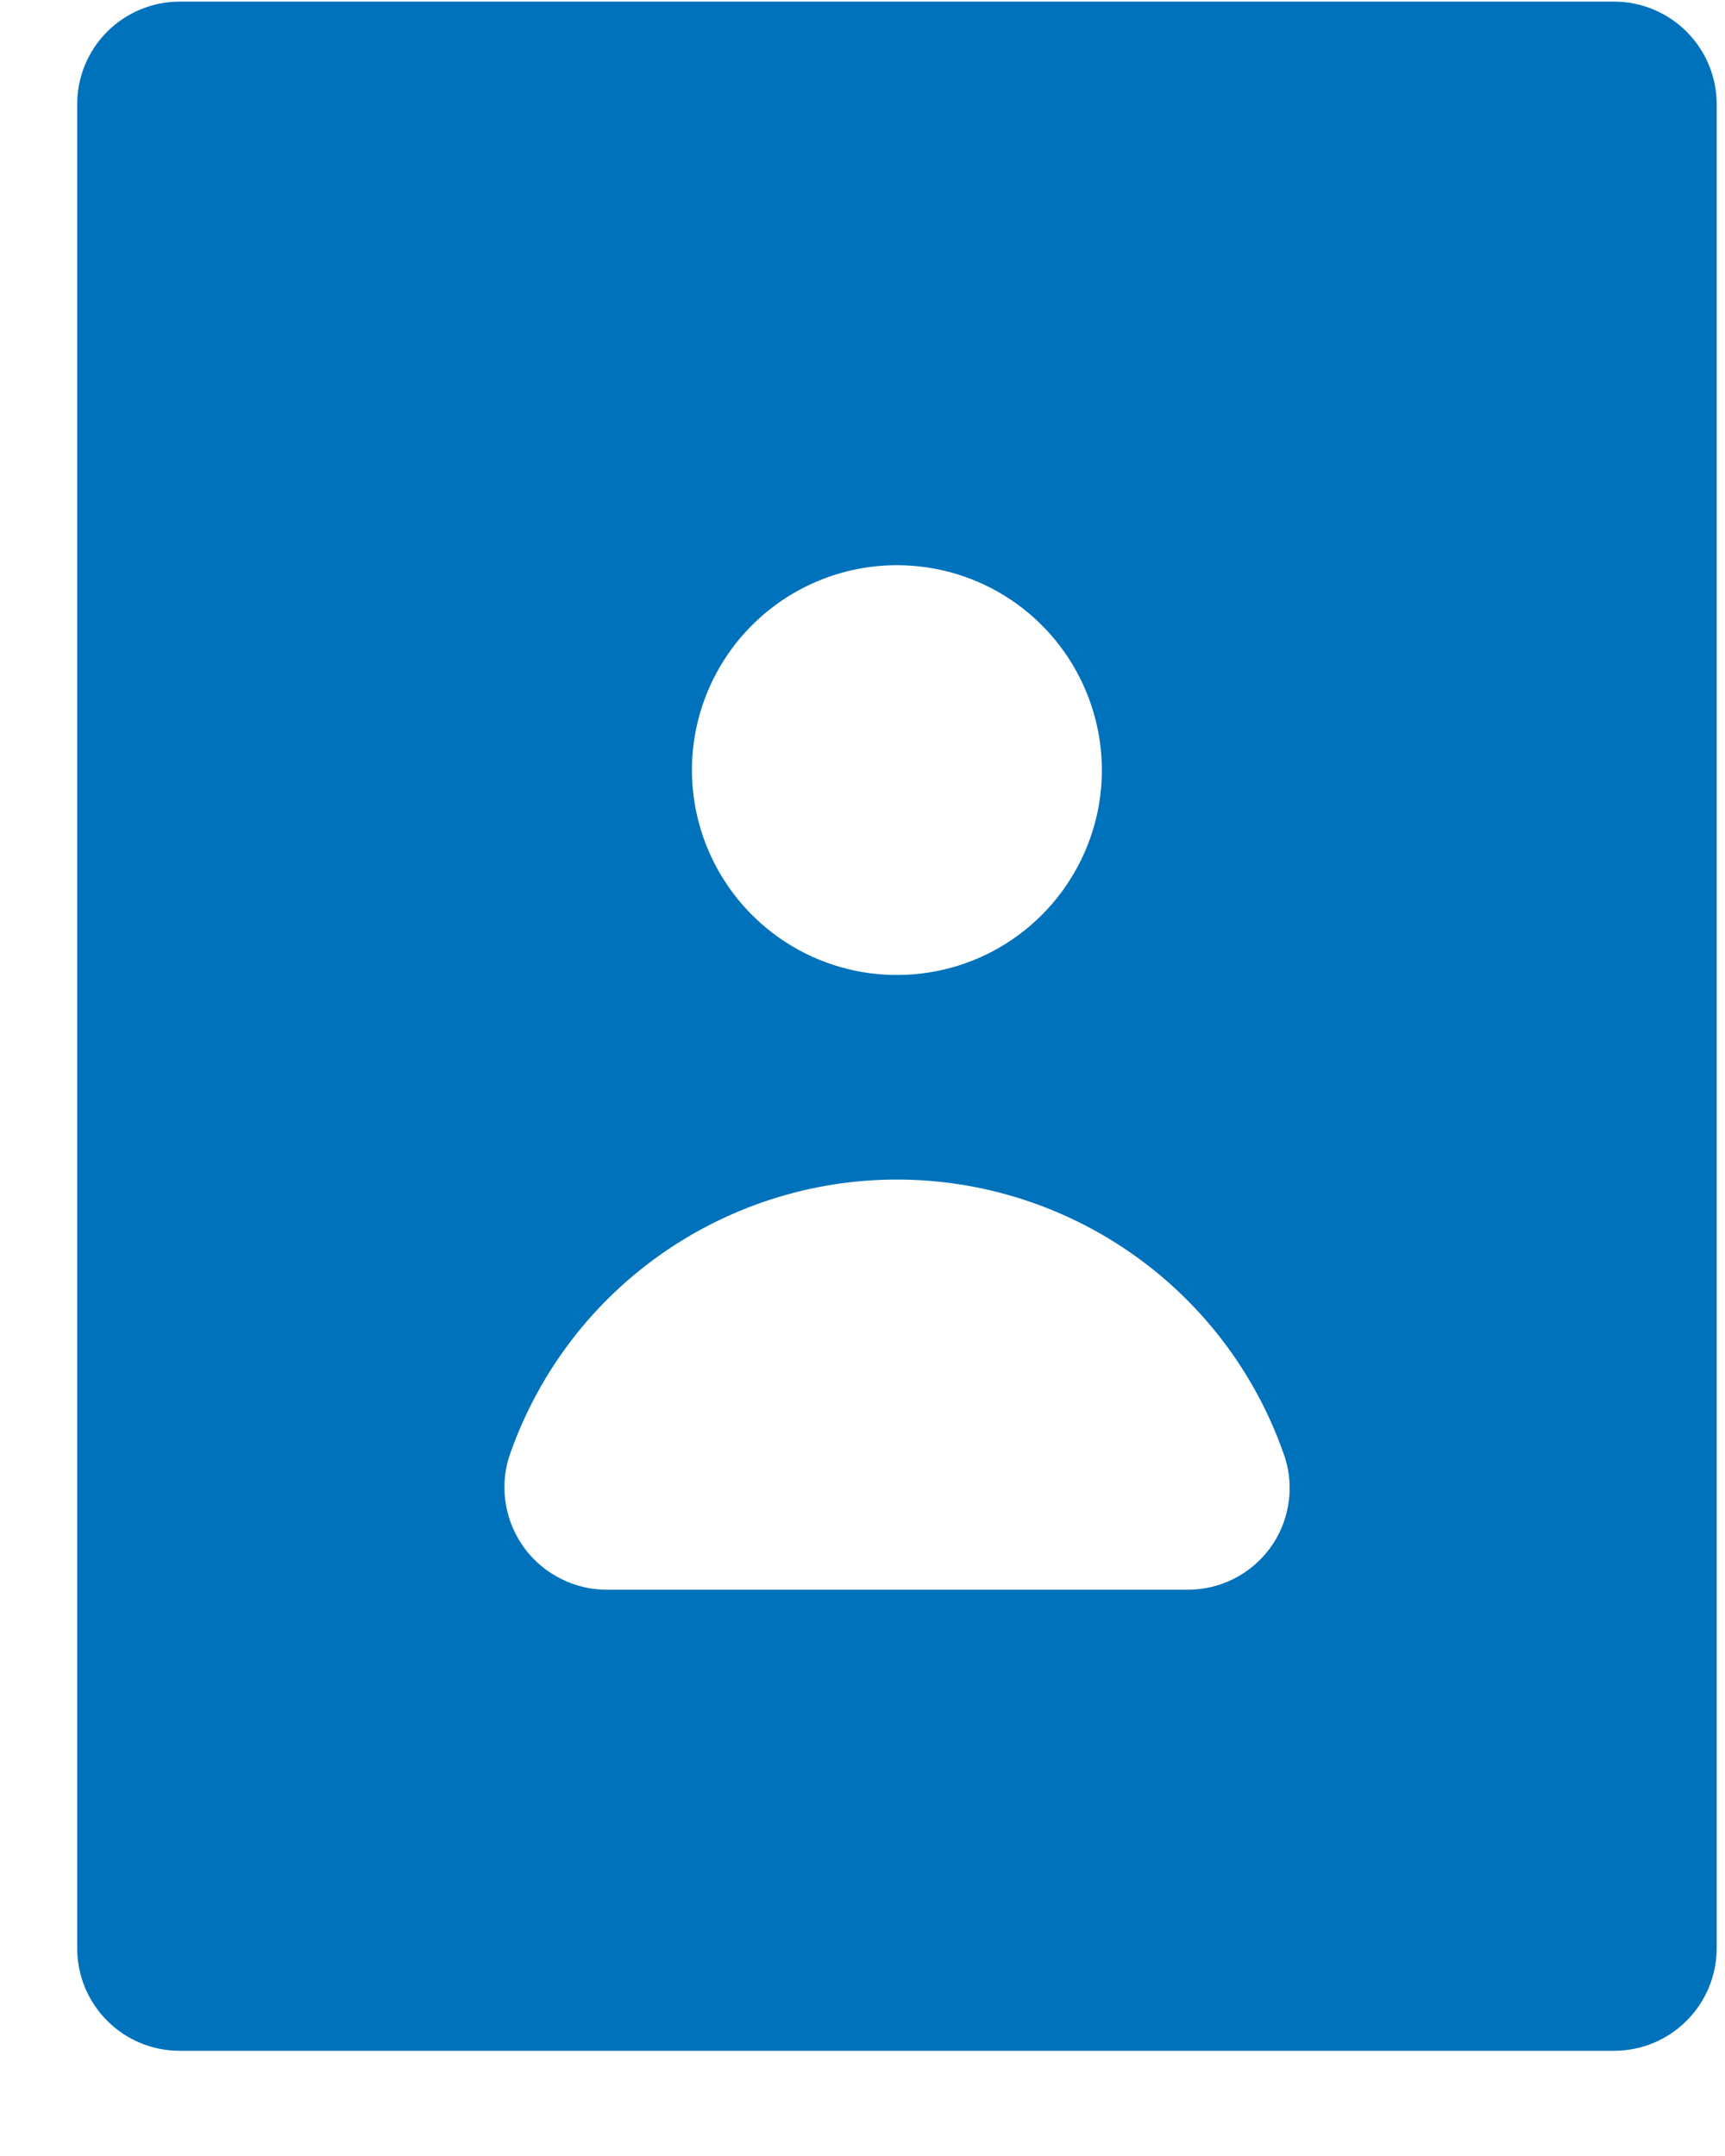 <svg width="16" height="20" viewBox="0 0 16 20" fill="none" xmlns="http://www.w3.org/2000/svg">
<path d="M0.716 18.073C0.716 18.326 0.816 18.567 0.994 18.745C1.172 18.924 1.414 19.024 1.666 19.024H14.972C15.224 19.024 15.466 18.924 15.644 18.745C15.822 18.567 15.923 18.326 15.923 18.073V0.966C15.923 0.714 15.822 0.472 15.644 0.294C15.466 0.116 15.224 0.015 14.972 0.015H1.666C1.414 0.015 1.172 0.116 0.994 0.294C0.816 0.472 0.716 0.714 0.716 0.966V18.073ZM8.319 5.243C8.695 5.243 9.063 5.354 9.375 5.563C9.688 5.772 9.931 6.069 10.075 6.416C10.219 6.764 10.257 7.146 10.184 7.514C10.11 7.883 9.929 8.222 9.663 8.488C9.397 8.754 9.059 8.935 8.69 9.008C8.321 9.081 7.939 9.044 7.592 8.9C7.244 8.756 6.948 8.512 6.739 8.2C6.53 7.887 6.418 7.52 6.418 7.144C6.418 6.639 6.619 6.156 6.975 5.8C7.332 5.443 7.815 5.243 8.319 5.243ZM4.718 13.526C4.973 12.773 5.457 12.118 6.103 11.655C6.749 11.192 7.524 10.942 8.319 10.942C9.114 10.942 9.889 11.192 10.535 11.655C11.181 12.118 11.666 12.773 11.92 13.526C11.964 13.668 11.974 13.818 11.948 13.964C11.923 14.111 11.864 14.249 11.775 14.368C11.686 14.487 11.57 14.583 11.437 14.649C11.304 14.715 11.157 14.748 11.009 14.747H5.639C5.49 14.749 5.343 14.715 5.21 14.649C5.076 14.584 4.96 14.488 4.87 14.369C4.781 14.25 4.72 14.112 4.694 13.965C4.667 13.819 4.676 13.668 4.718 13.526Z" fill="#0072BC"/>
</svg>
